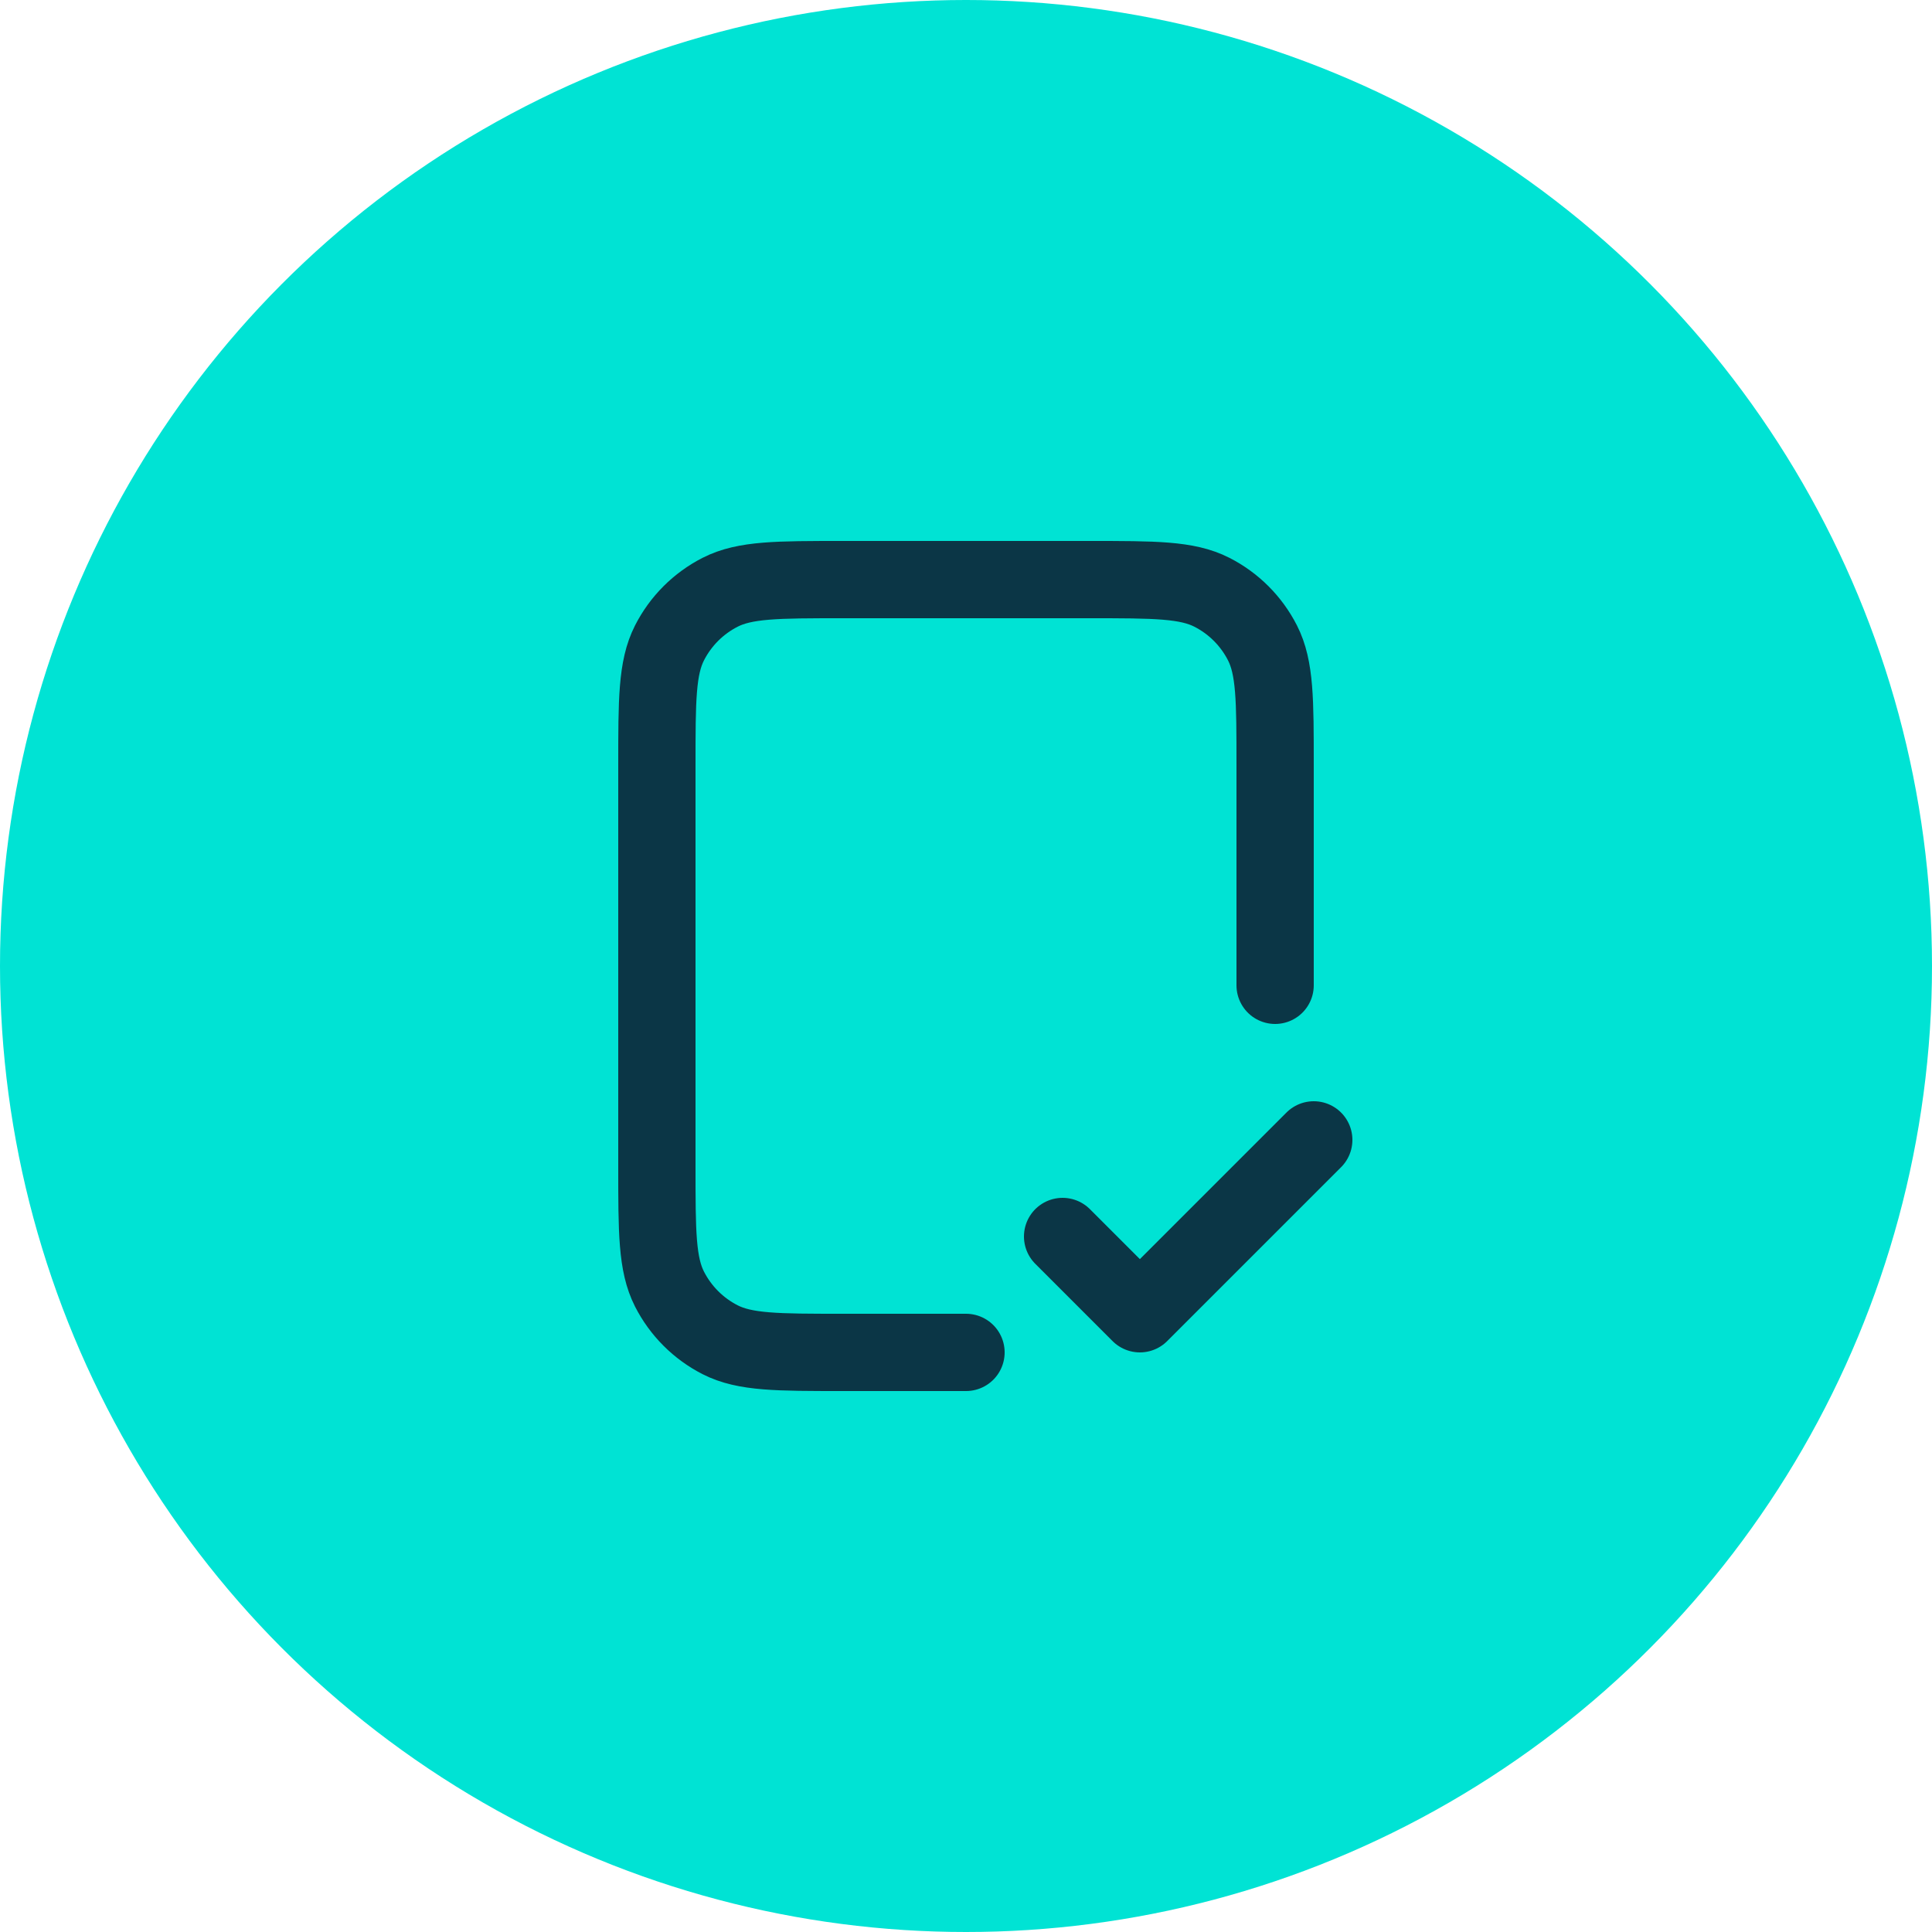 <svg width="50" height="50" viewBox="0 0 50 50" fill="none" xmlns="http://www.w3.org/2000/svg">
<circle cx="25" cy="25" r="25" fill="#00E3D4"/>
<path d="M33 25.5V19.8C33 18.12 33 17.28 32.673 16.638C32.385 16.073 31.927 15.615 31.362 15.327C30.72 15 29.88 15 28.2 15H21.8C20.12 15 19.28 15 18.638 15.327C18.073 15.615 17.615 16.073 17.327 16.638C17 17.28 17 18.12 17 19.8V30.2C17 31.88 17 32.72 17.327 33.362C17.615 33.926 18.073 34.385 18.638 34.673C19.28 35 20.12 35 21.8 35H25M27.5 32L29.5 34L34 29.5" stroke="#0B3646" stroke-width="2" stroke-linecap="round" stroke-linejoin="round"/>
</svg>
